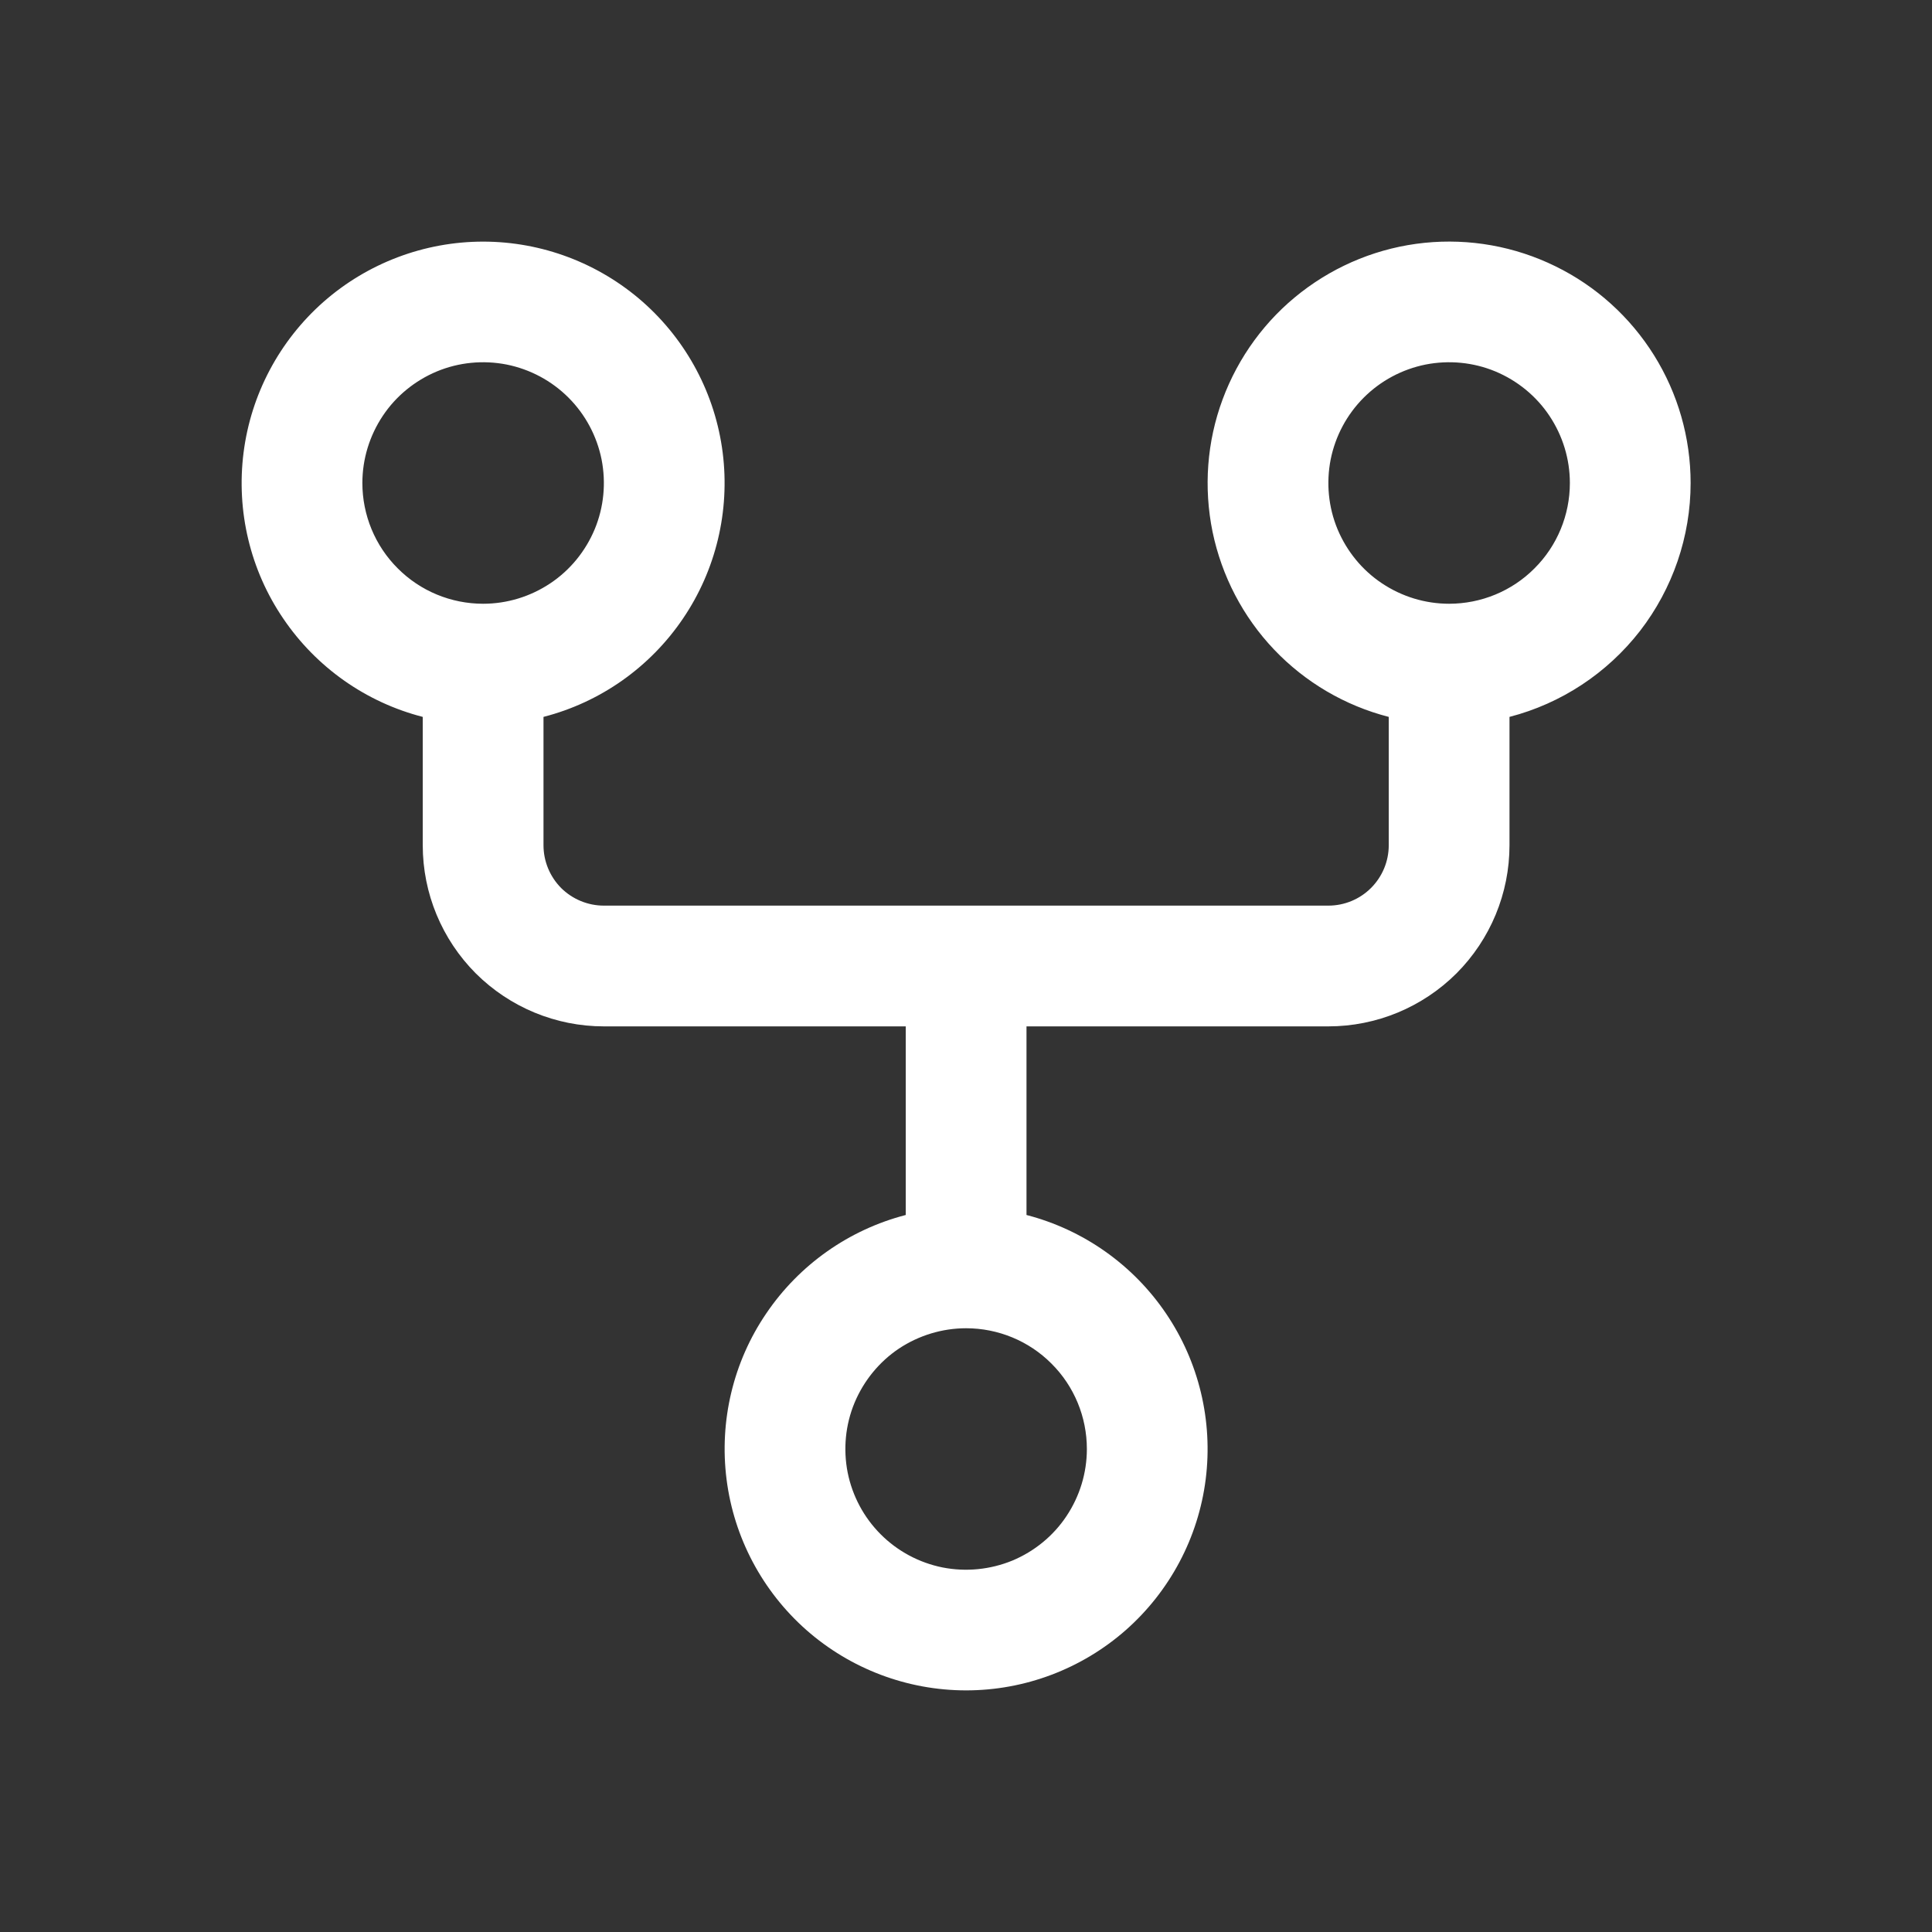 <svg width="16" height="16" viewBox="0 0 16 16" fill="none" xmlns="http://www.w3.org/2000/svg">
<rect x="0" y="0" width="16" height="16" fill="#333333" stroke="none"/>
<path d="M14.001 4C14.001 3.626 13.896 3.259 13.698 2.942C13.5 2.625 13.217 2.369 12.881 2.205C12.545 2.04 12.17 1.973 11.797 2.011C11.425 2.049 11.072 2.191 10.776 2.42C10.48 2.649 10.255 2.957 10.125 3.308C9.995 3.658 9.967 4.038 10.042 4.405C10.118 4.771 10.294 5.109 10.552 5.38C10.81 5.651 11.139 5.844 11.501 5.937V7C11.501 7.133 11.448 7.26 11.354 7.354C11.261 7.447 11.134 7.5 11.001 7.5H5.001C4.868 7.5 4.741 7.447 4.647 7.354C4.554 7.26 4.501 7.133 4.501 7V5.937C4.972 5.816 5.383 5.526 5.656 5.123C5.929 4.721 6.046 4.232 5.985 3.749C5.924 3.266 5.688 2.822 5.323 2.5C4.958 2.179 4.488 2.001 4.001 2.001C3.514 2.001 3.044 2.179 2.679 2.5C2.314 2.822 2.078 3.266 2.017 3.749C1.956 4.232 2.072 4.721 2.346 5.123C2.619 5.526 3.03 5.816 3.501 5.937V7C3.501 7.398 3.659 7.779 3.94 8.061C4.222 8.342 4.603 8.5 5.001 8.5H7.501V10.062C7.03 10.184 6.619 10.474 6.346 10.877C6.072 11.279 5.956 11.768 6.017 12.251C6.078 12.734 6.314 13.178 6.679 13.5C7.044 13.821 7.514 13.999 8.001 13.999C8.488 13.999 8.958 13.821 9.323 13.5C9.688 13.178 9.924 12.734 9.985 12.251C10.046 11.768 9.929 11.279 9.656 10.877C9.383 10.474 8.972 10.184 8.501 10.062V8.5H11.001C11.399 8.5 11.78 8.342 12.062 8.061C12.343 7.779 12.501 7.398 12.501 7V5.937C12.93 5.826 13.31 5.575 13.582 5.225C13.853 4.874 14.001 4.443 14.001 4ZM3.001 4C3.001 3.802 3.06 3.609 3.17 3.444C3.279 3.28 3.436 3.152 3.618 3.076C3.801 3 4.002 2.981 4.196 3.019C4.39 3.058 4.568 3.153 4.708 3.293C4.848 3.433 4.943 3.611 4.982 3.805C5.02 3.999 5.001 4.2 4.925 4.383C4.849 4.565 4.721 4.722 4.557 4.831C4.392 4.941 4.199 5 4.001 5C3.736 5 3.481 4.895 3.294 4.707C3.106 4.52 3.001 4.265 3.001 4ZM9.001 12C9.001 12.198 8.942 12.391 8.832 12.556C8.723 12.72 8.566 12.848 8.384 12.924C8.201 12.999 8 13.019 7.806 12.981C7.612 12.942 7.434 12.847 7.294 12.707C7.154 12.567 7.059 12.389 7.02 12.195C6.982 12.001 7.001 11.8 7.077 11.617C7.153 11.435 7.281 11.278 7.445 11.168C7.61 11.059 7.803 11 8.001 11C8.266 11 8.521 11.105 8.708 11.293C8.896 11.48 9.001 11.735 9.001 12ZM12.001 5C11.803 5 11.61 4.941 11.445 4.831C11.281 4.722 11.153 4.565 11.077 4.383C11.001 4.2 10.982 3.999 11.02 3.805C11.059 3.611 11.154 3.433 11.294 3.293C11.434 3.153 11.612 3.058 11.806 3.019C12 2.981 12.201 3 12.384 3.076C12.566 3.152 12.723 3.28 12.832 3.444C12.942 3.609 13.001 3.802 13.001 4C13.001 4.265 12.896 4.52 12.708 4.707C12.521 4.895 12.266 5 12.001 5Z" fill="white"/>
</svg>
